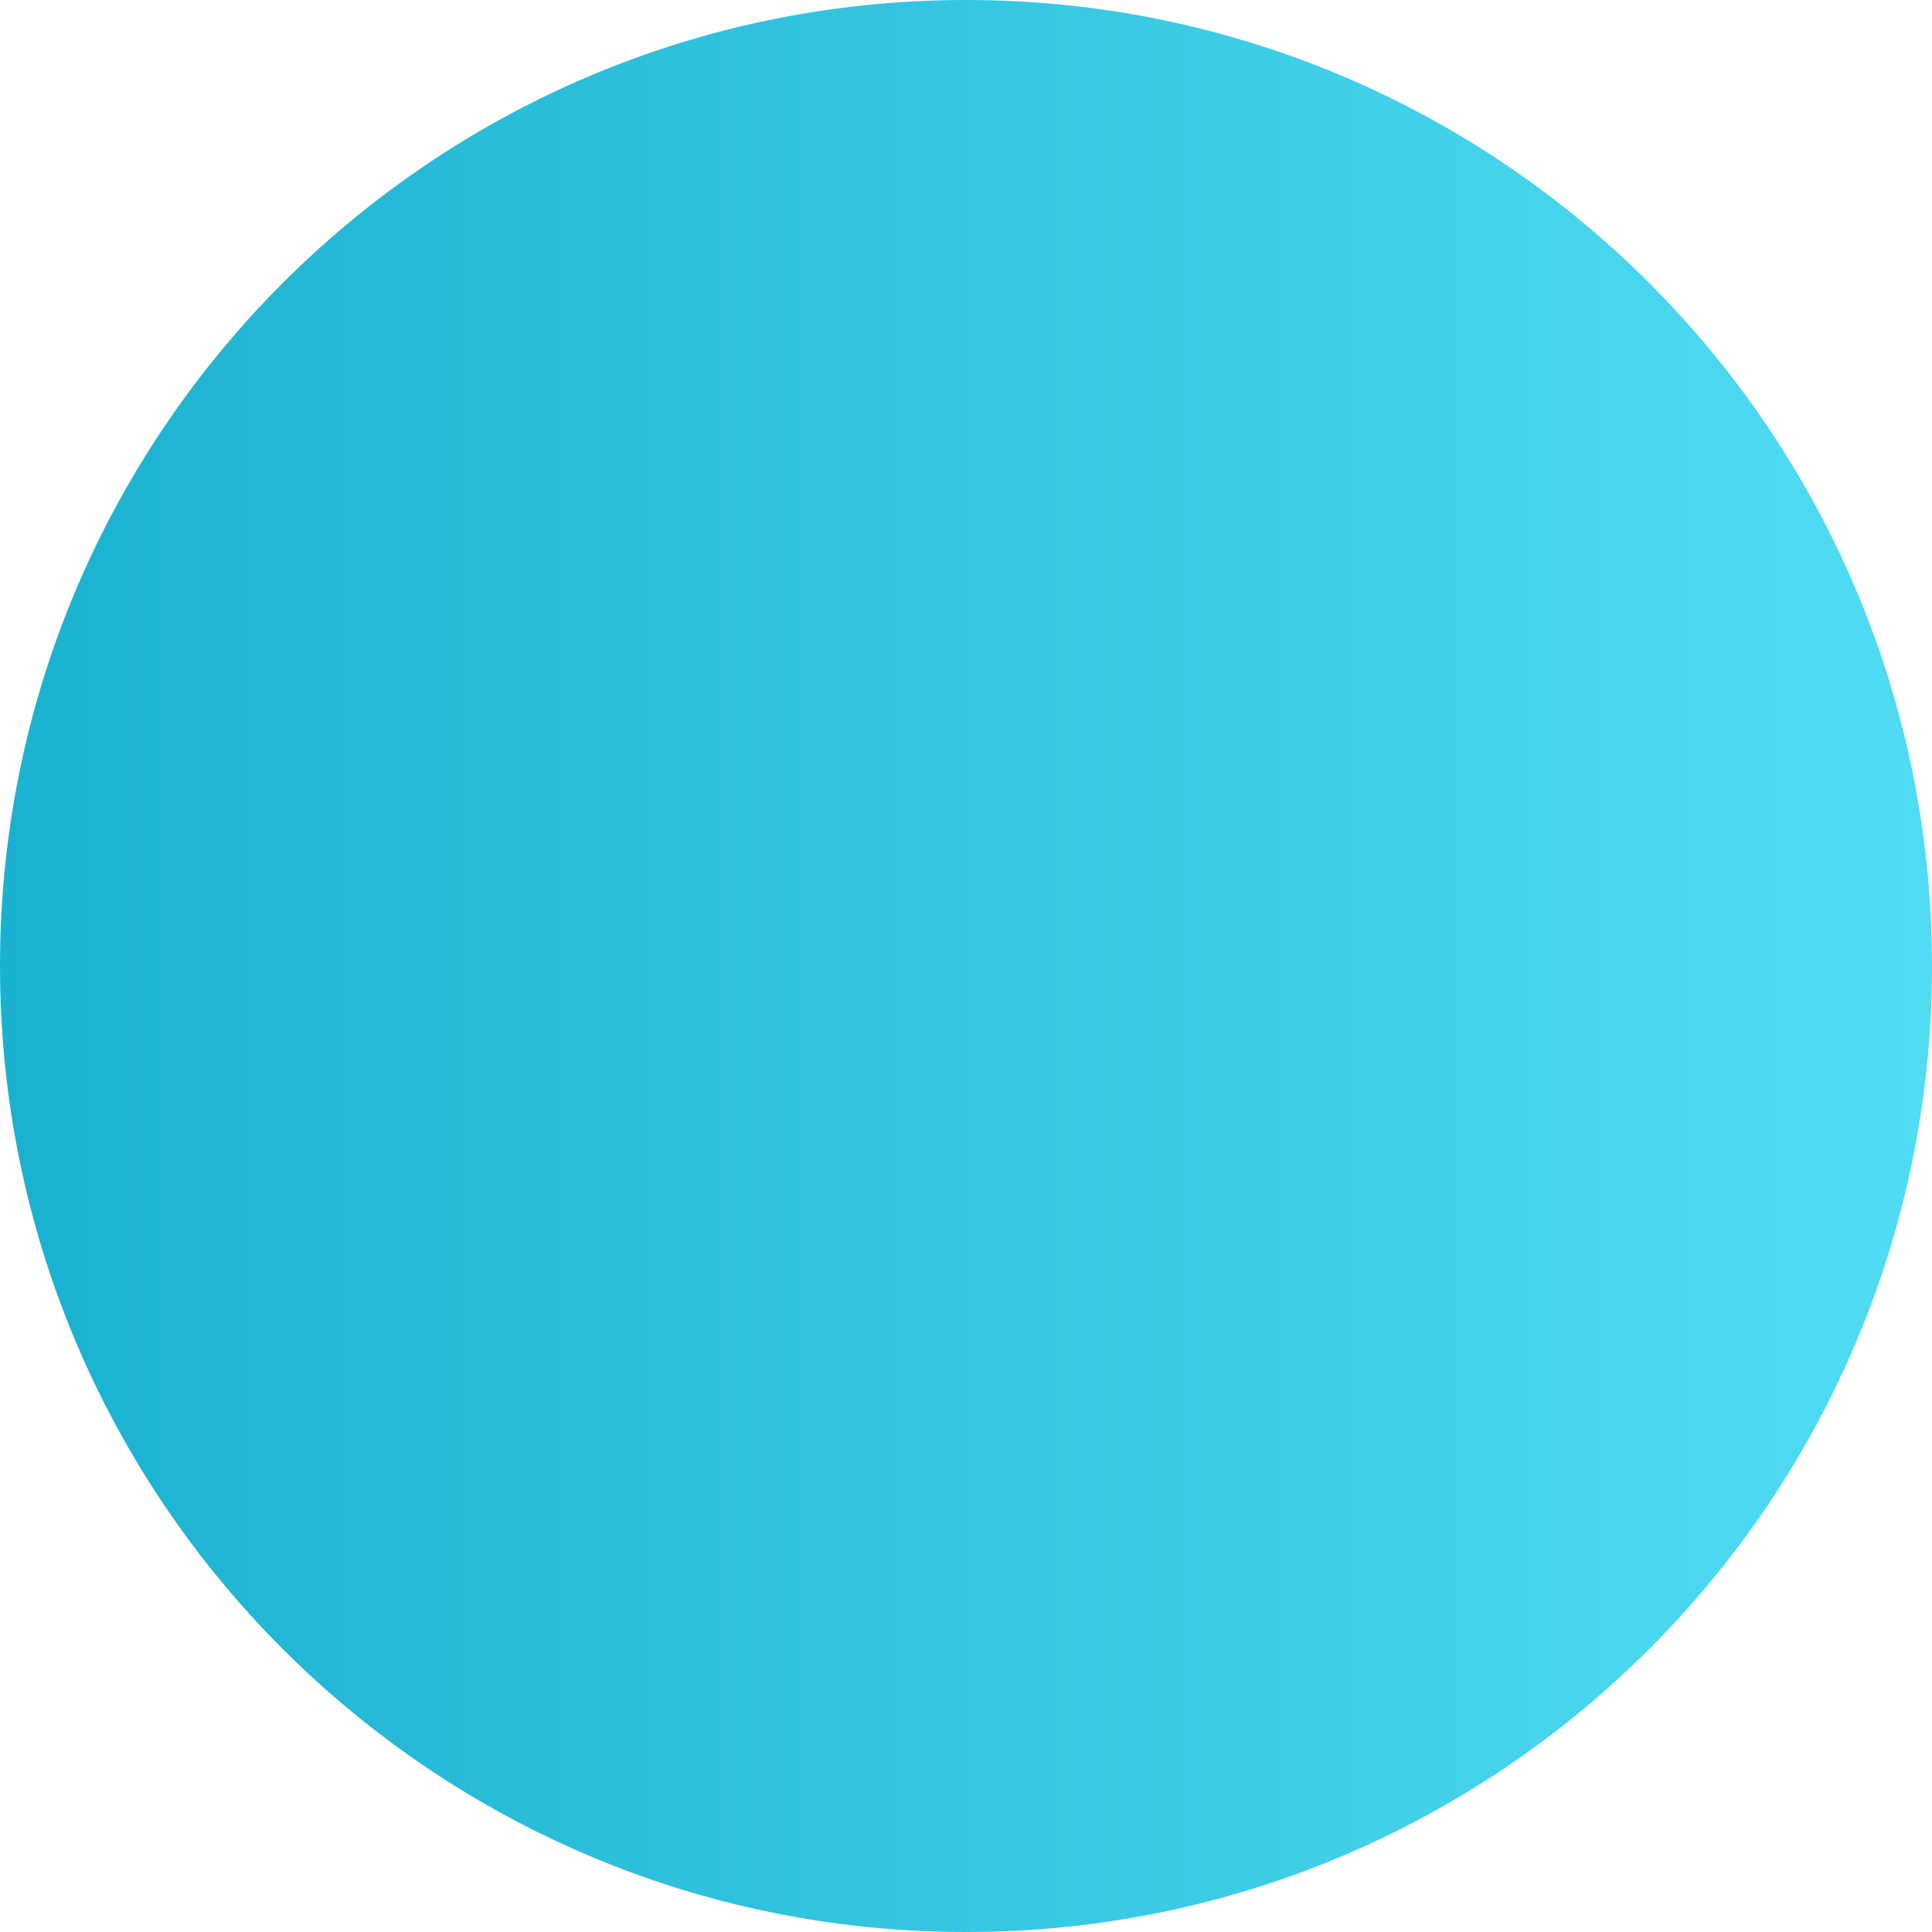 <svg data-name="レイヤー 2" xmlns="http://www.w3.org/2000/svg" viewBox="0 0 53 53"><defs><linearGradient id="a" data-name="新規グラデーションスウォッチ 7" x1="0" y1="26.5" x2="53" y2="26.5" gradientUnits="userSpaceOnUse"><stop offset="0" stop-color="#1ab1d0"/><stop offset="1" stop-color="#51dcf3"/></linearGradient></defs><path d="M26.5 53C11.86 53 0 41.14 0 26.5S11.86 0 26.5 0 53 11.86 53 26.5 41.14 53 26.5 53z" fill="url(#a)" data-name="レイヤー 5"/></svg>